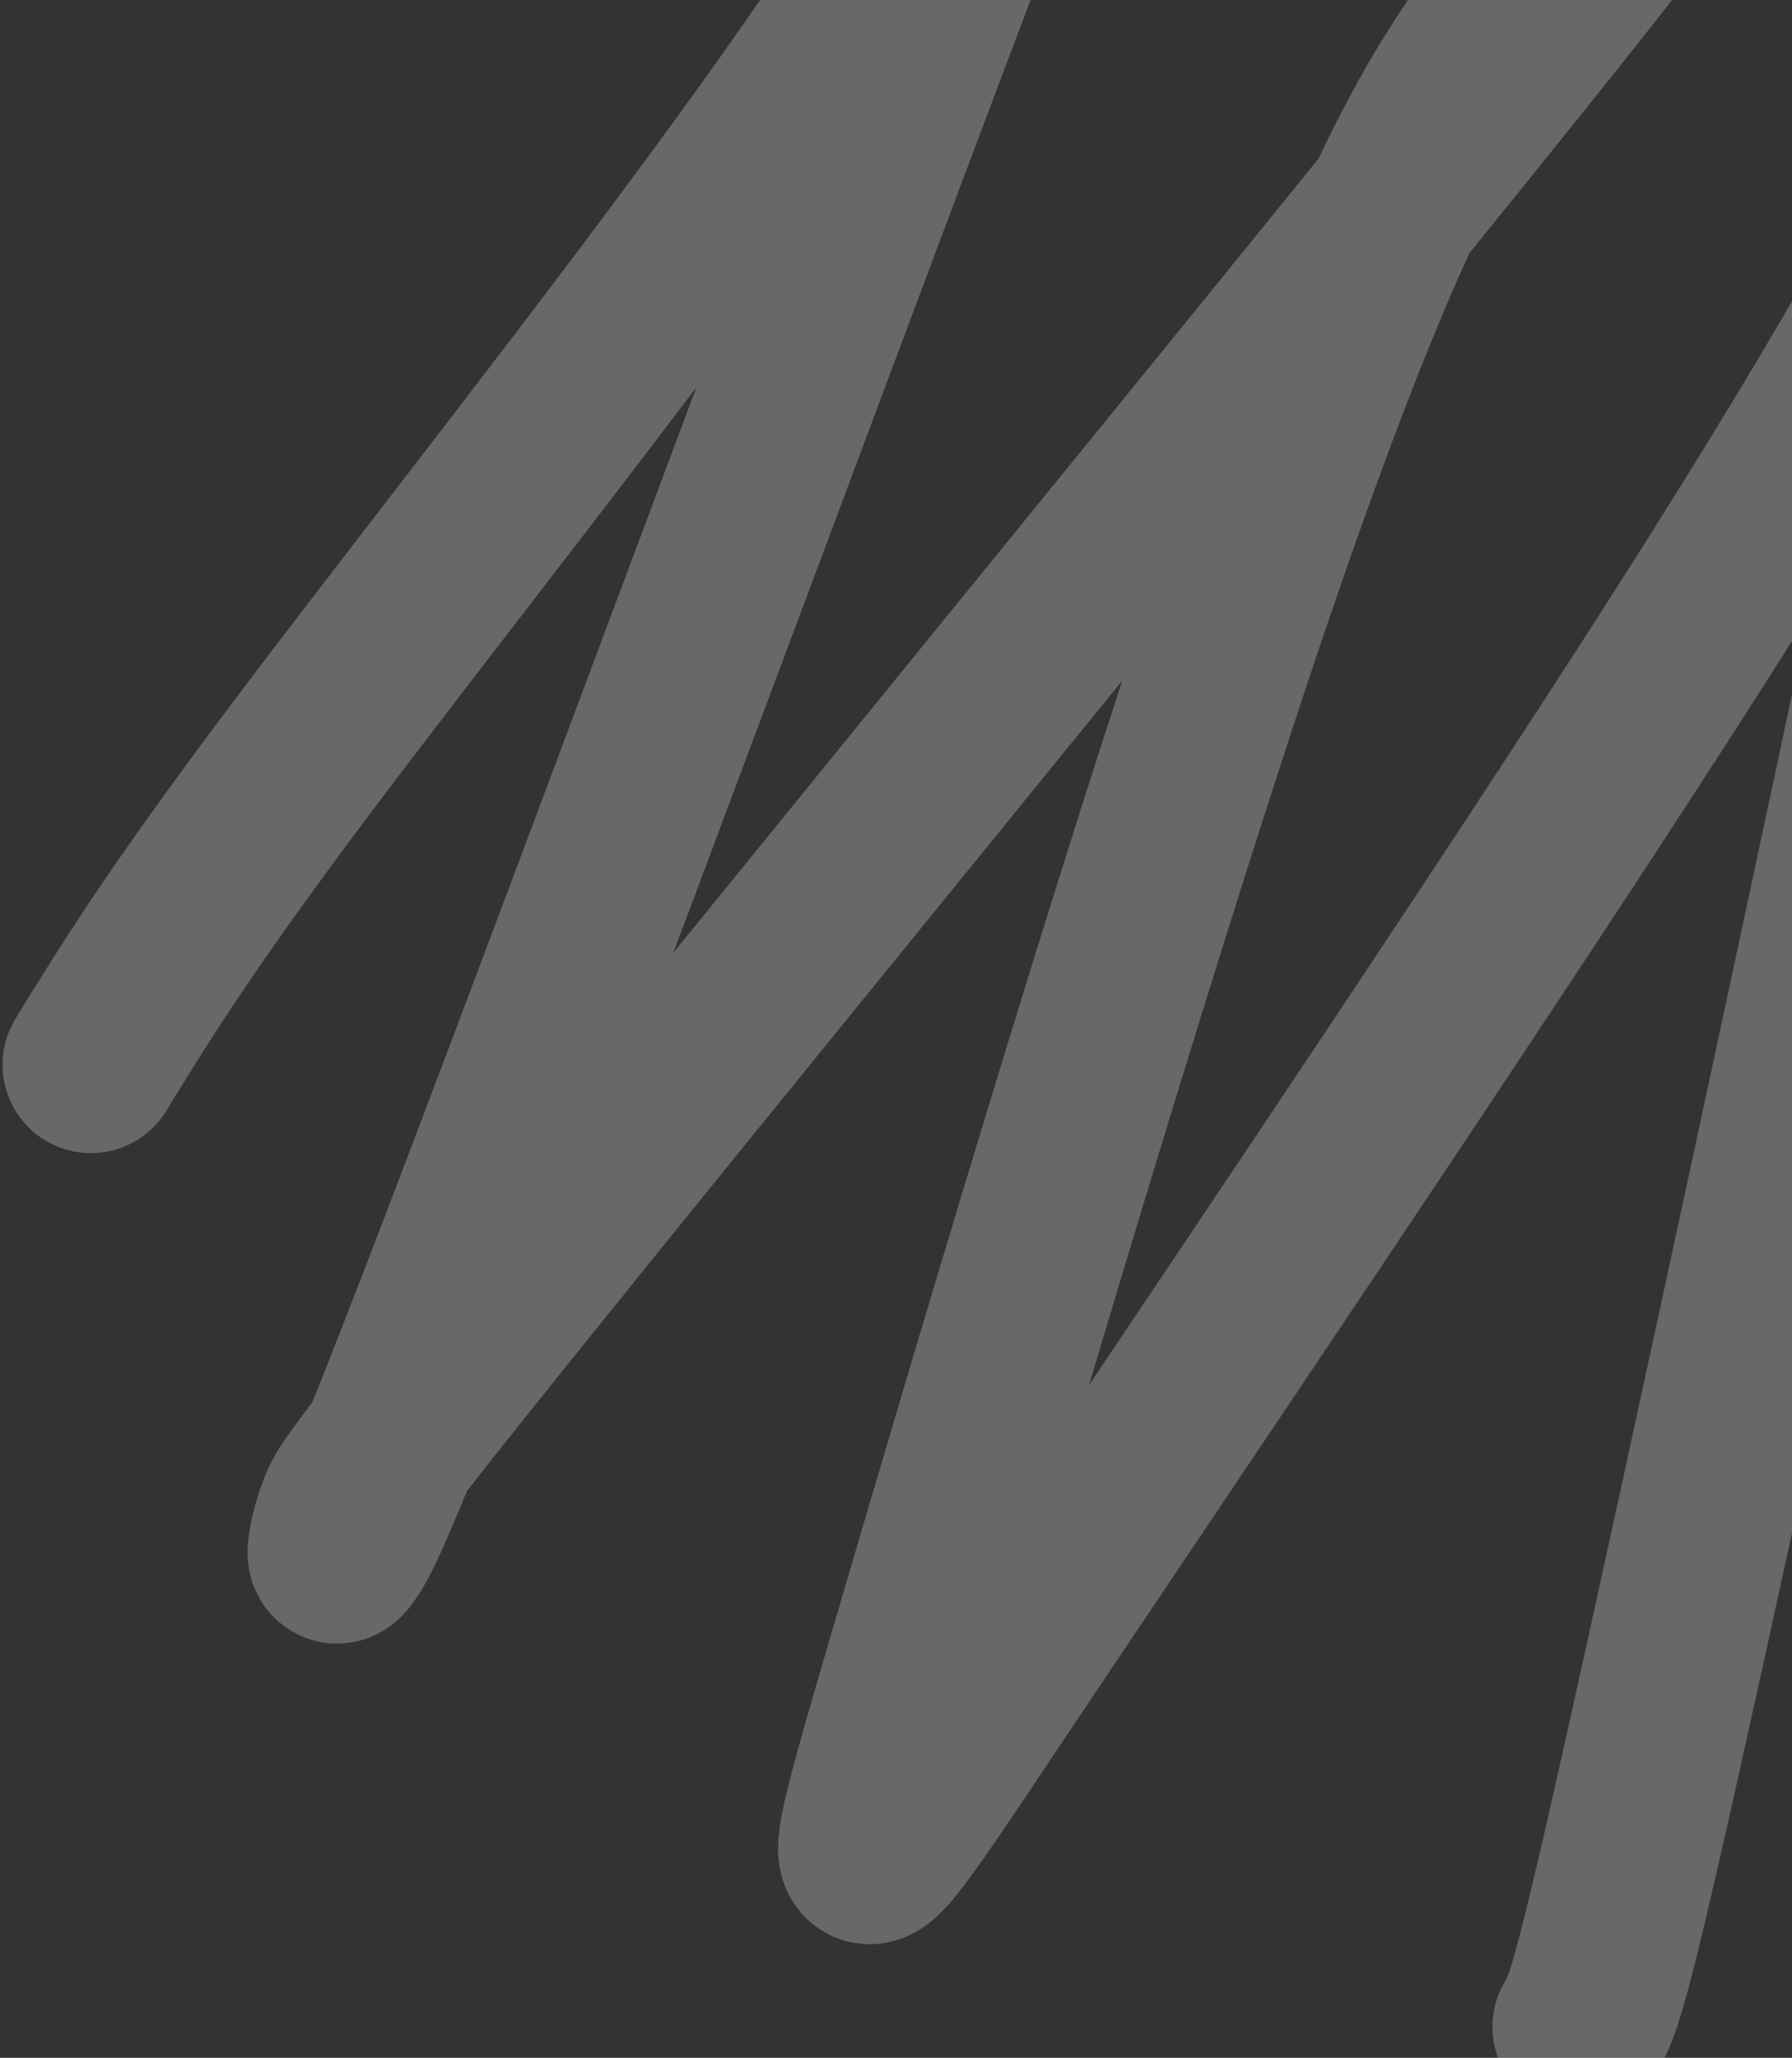 <?xml version="1.0" encoding="UTF-8"?> <svg xmlns="http://www.w3.org/2000/svg" width="284" height="326" viewBox="0 0 284 326" fill="none"><rect x="0" y="0" width="284" height="326" fill="#333333" stroke="none"/><path d="M14.408 168.679C21.444 157.213 28.48 145.746 47.611 120.294C66.741 94.843 97.752 55.753 121.285 23.107C144.818 -9.539 159.933 -34.557 167.719 -48.487C175.506 -62.417 175.506 -64.502 174.854 -65.055C174.203 -65.607 172.9 -64.565 154.247 -15.556C135.595 33.452 99.632 130.395 79.542 183.332C59.452 236.269 56.325 242.263 54.714 244.829C53.103 247.396 53.103 246.353 53.364 244.774C53.624 243.194 54.146 241.11 55.066 238.863C55.986 236.616 57.289 234.271 90.274 193.452C123.26 152.632 187.888 73.41 222.094 31.166C256.299 -11.079 258.123 -13.945 259.193 -15.944C260.263 -17.941 260.524 -18.984 260.137 -19.651C259.75 -20.318 258.708 -20.579 257.389 -20.322C254.382 -19.737 247.423 -11.182 234.05 8.865C225.726 21.342 215.985 39.596 198.632 89.903C181.278 140.211 157.043 222.299 144.948 263.545C132.854 304.791 133.636 302.706 158.144 266.06C182.652 229.414 230.863 158.271 261.563 110.676C292.262 63.081 303.989 41.191 310.812 27.829C317.635 14.468 319.198 10.298 309.189 58.446C299.18 106.593 277.55 207.184 265.756 260.698C253.962 314.212 252.659 317.599 250.527 321.09" stroke="white" stroke-opacity="0.26" stroke-width="28" stroke-linecap="round"></path></svg> 